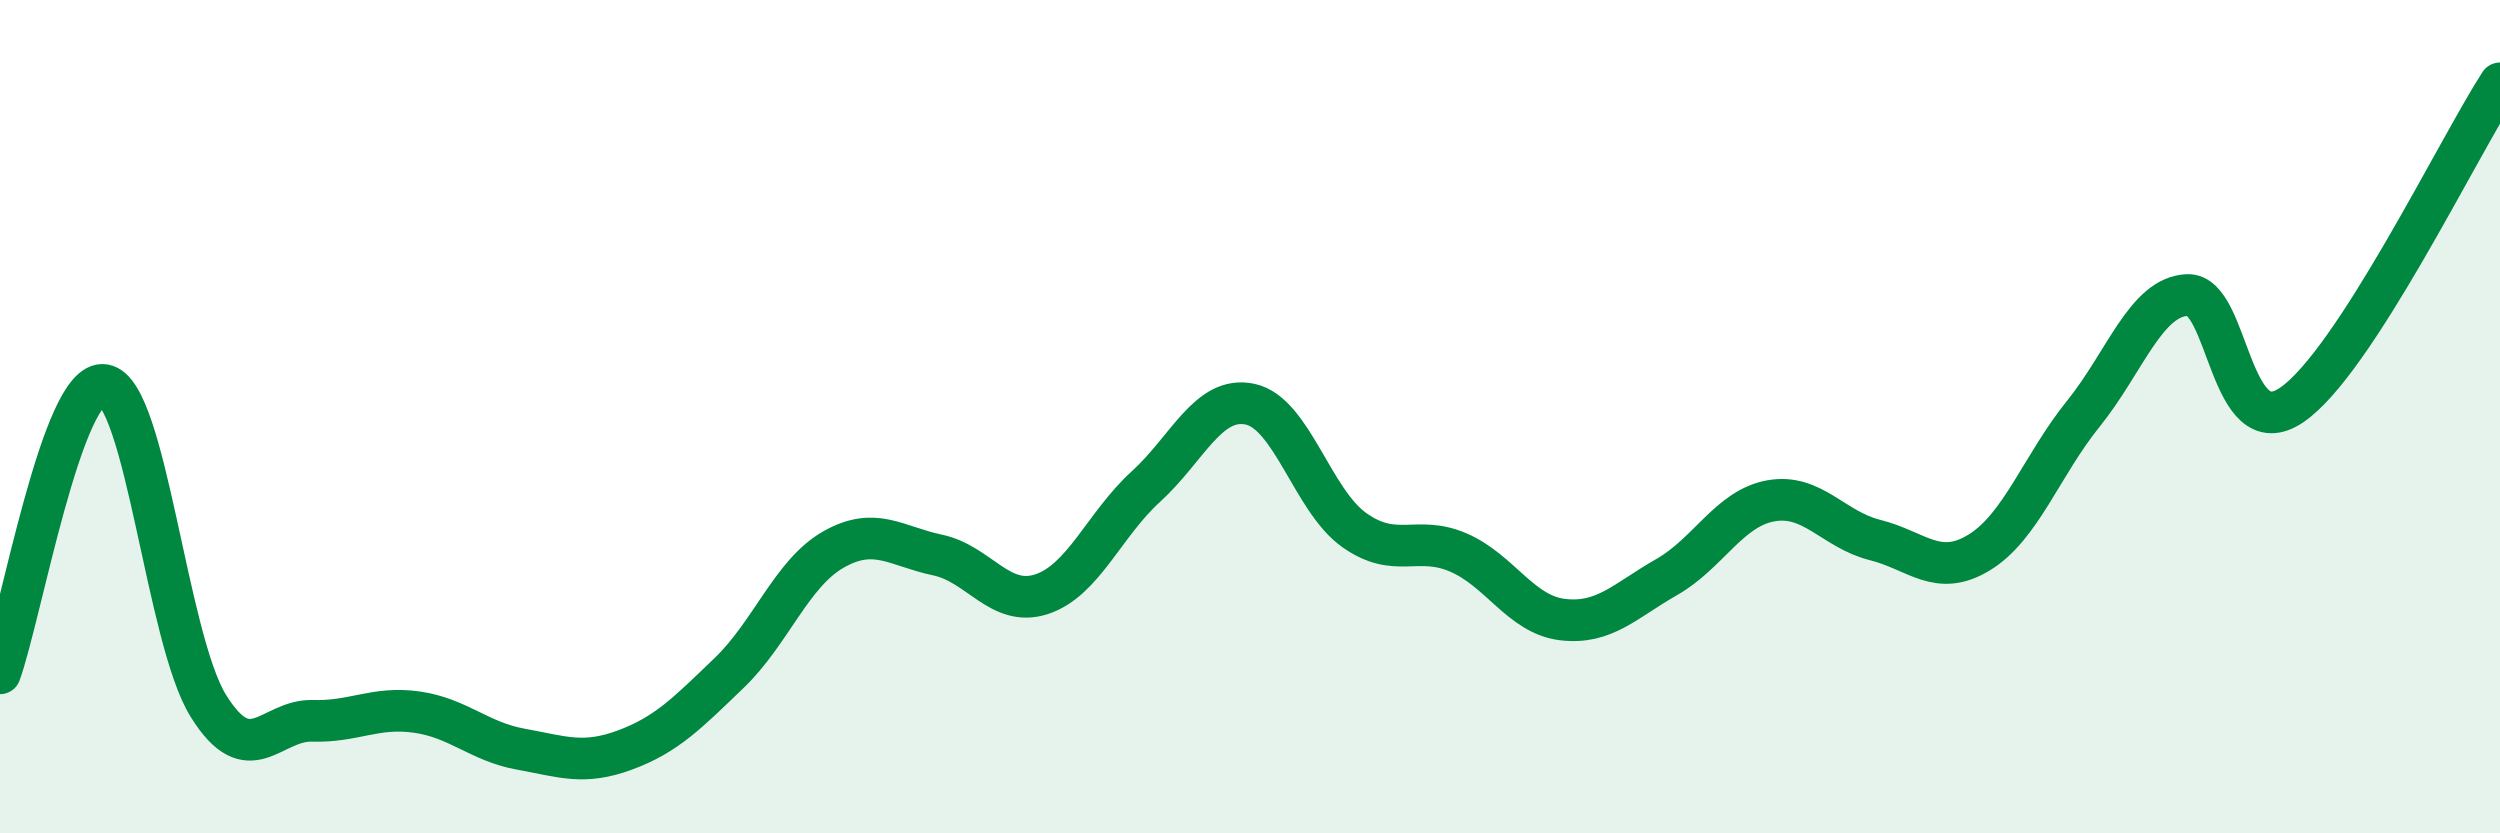
    <svg width="60" height="20" viewBox="0 0 60 20" xmlns="http://www.w3.org/2000/svg">
      <path
        d="M 0,16.16 C 0.5,14.78 1.5,9.08 2.5,9.24 C 3.5,9.4 4,15.33 5,16.94 C 6,18.55 6.5,17.27 7.5,17.3 C 8.5,17.33 9,16.95 10,17.09 C 11,17.23 11.5,17.8 12.5,17.98 C 13.5,18.16 14,18.37 15,18 C 16,17.63 16.5,17.11 17.5,16.15 C 18.5,15.19 19,13.76 20,13.19 C 21,12.62 21.5,13.11 22.5,13.32 C 23.5,13.53 24,14.59 25,14.26 C 26,13.93 26.5,12.59 27.5,11.68 C 28.5,10.77 29,9.49 30,9.7 C 31,9.91 31.5,12.01 32.5,12.72 C 33.5,13.43 34,12.83 35,13.26 C 36,13.69 36.5,14.75 37.5,14.87 C 38.5,14.99 39,14.42 40,13.85 C 41,13.28 41.5,12.2 42.5,12.02 C 43.5,11.84 44,12.71 45,12.96 C 46,13.21 46.5,13.87 47.5,13.26 C 48.5,12.65 49,11.17 50,9.93 C 51,8.69 51.5,7.12 52.5,7.08 C 53.5,7.04 53.5,10.74 55,9.72 C 56.5,8.7 59,3.54 60,2L60 20L0 20Z"
        fill="#008740"
        opacity="0.1"
        stroke-linecap="round"
        stroke-linejoin="round"
      />
      <path
        d="M 0,16.16 C 0.5,14.78 1.5,9.08 2.5,9.24 C 3.5,9.4 4,15.33 5,16.94 C 6,18.55 6.5,17.27 7.5,17.3 C 8.5,17.33 9,16.95 10,17.09 C 11,17.23 11.5,17.8 12.5,17.98 C 13.5,18.16 14,18.37 15,18 C 16,17.63 16.5,17.11 17.5,16.15 C 18.5,15.19 19,13.76 20,13.19 C 21,12.62 21.5,13.11 22.5,13.32 C 23.5,13.53 24,14.59 25,14.26 C 26,13.93 26.5,12.59 27.5,11.68 C 28.5,10.77 29,9.49 30,9.7 C 31,9.91 31.5,12.01 32.5,12.72 C 33.5,13.43 34,12.83 35,13.26 C 36,13.69 36.5,14.75 37.5,14.87 C 38.5,14.99 39,14.42 40,13.85 C 41,13.28 41.5,12.2 42.5,12.02 C 43.5,11.84 44,12.71 45,12.96 C 46,13.21 46.5,13.87 47.5,13.26 C 48.5,12.65 49,11.17 50,9.93 C 51,8.69 51.5,7.12 52.5,7.08 C 53.5,7.04 53.5,10.74 55,9.72 C 56.5,8.7 59,3.54 60,2"
        stroke="#008740"
        stroke-width="1"
        fill="none"
        stroke-linecap="round"
        stroke-linejoin="round"
      />
    </svg>
  